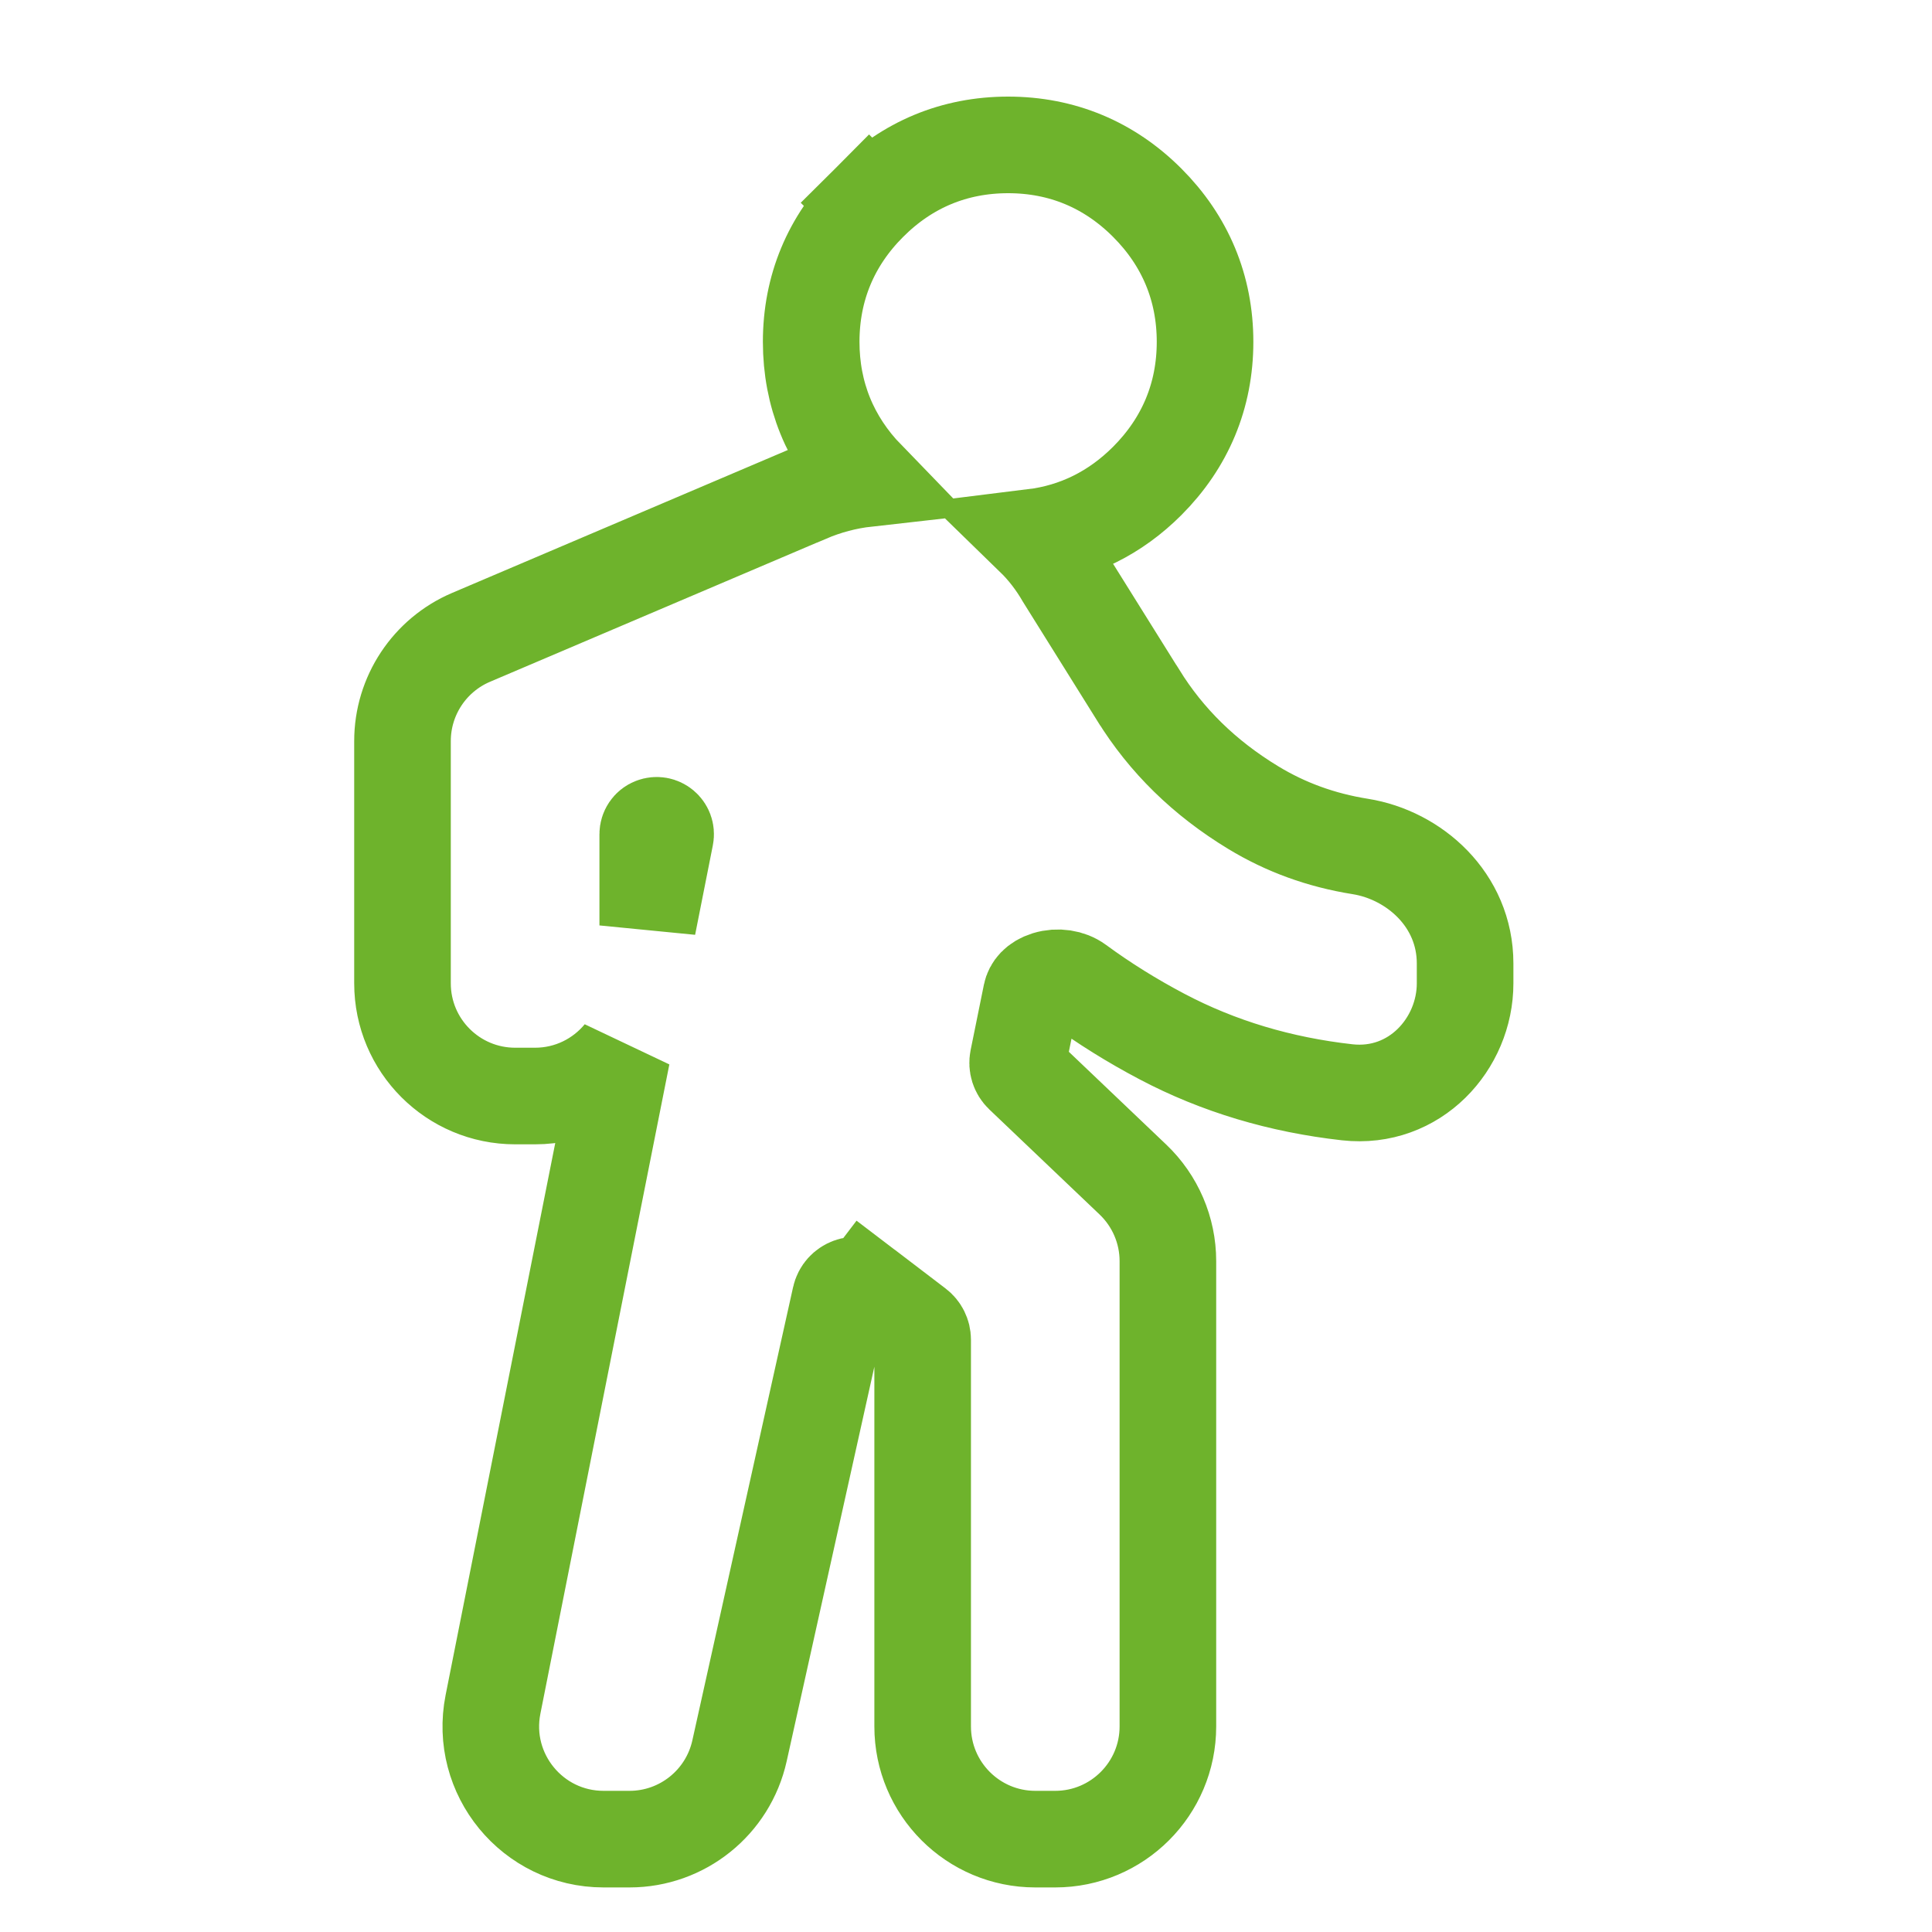 <svg width="30" height="30" viewBox="0 0 30 30" fill="none" xmlns="http://www.w3.org/2000/svg">
<path d="M17.676 10.797L17.674 10.795L16.528 8.96C16.395 8.73 16.236 8.523 16.05 8.342C16.722 8.259 17.318 7.964 17.814 7.468C18.405 6.876 18.712 6.143 18.712 5.308C18.712 4.473 18.405 3.739 17.814 3.148C17.223 2.556 16.489 2.25 15.654 2.25C14.819 2.25 14.085 2.556 13.494 3.148L14.024 3.678L13.494 3.148C12.902 3.739 12.596 4.473 12.596 5.308C12.596 6.125 12.89 6.846 13.457 7.431C13.137 7.467 12.828 7.549 12.532 7.676C12.532 7.676 12.532 7.676 12.531 7.676L7.314 9.897C6.669 10.172 6.25 10.806 6.25 11.507V15.269C6.25 16.236 7.034 17.019 8 17.019H8.308C8.851 17.019 9.337 16.771 9.658 16.382L7.655 26.467C7.441 27.549 8.269 28.558 9.372 28.558H9.775C10.595 28.558 11.305 27.988 11.483 27.187L13.047 20.15C13.086 19.972 13.297 19.895 13.443 20.005L13.897 19.409L13.443 20.005L14.228 20.604C14.29 20.651 14.327 20.725 14.327 20.803V26.808C14.327 27.774 15.11 28.558 16.077 28.558H16.385C17.351 28.558 18.135 27.774 18.135 26.808V19.582C18.135 19.104 17.938 18.645 17.591 18.315L15.879 16.684C15.817 16.625 15.79 16.538 15.807 16.454L16.013 15.439C16.031 15.351 16.099 15.258 16.258 15.208C16.425 15.157 16.607 15.186 16.731 15.277C17.142 15.579 17.581 15.852 18.044 16.096C18.922 16.559 19.883 16.845 20.919 16.961C21.97 17.078 22.75 16.209 22.75 15.269V14.961C22.75 13.969 21.956 13.277 21.122 13.144C20.514 13.047 19.963 12.846 19.461 12.541C18.701 12.08 18.11 11.499 17.676 10.797ZM10.333 12.982L10.058 14.37V12.954C10.058 12.897 10.093 12.845 10.146 12.825C10.249 12.785 10.355 12.874 10.333 12.982Z" stroke="#6EB32C" stroke-width="1.5"/>
</svg>
